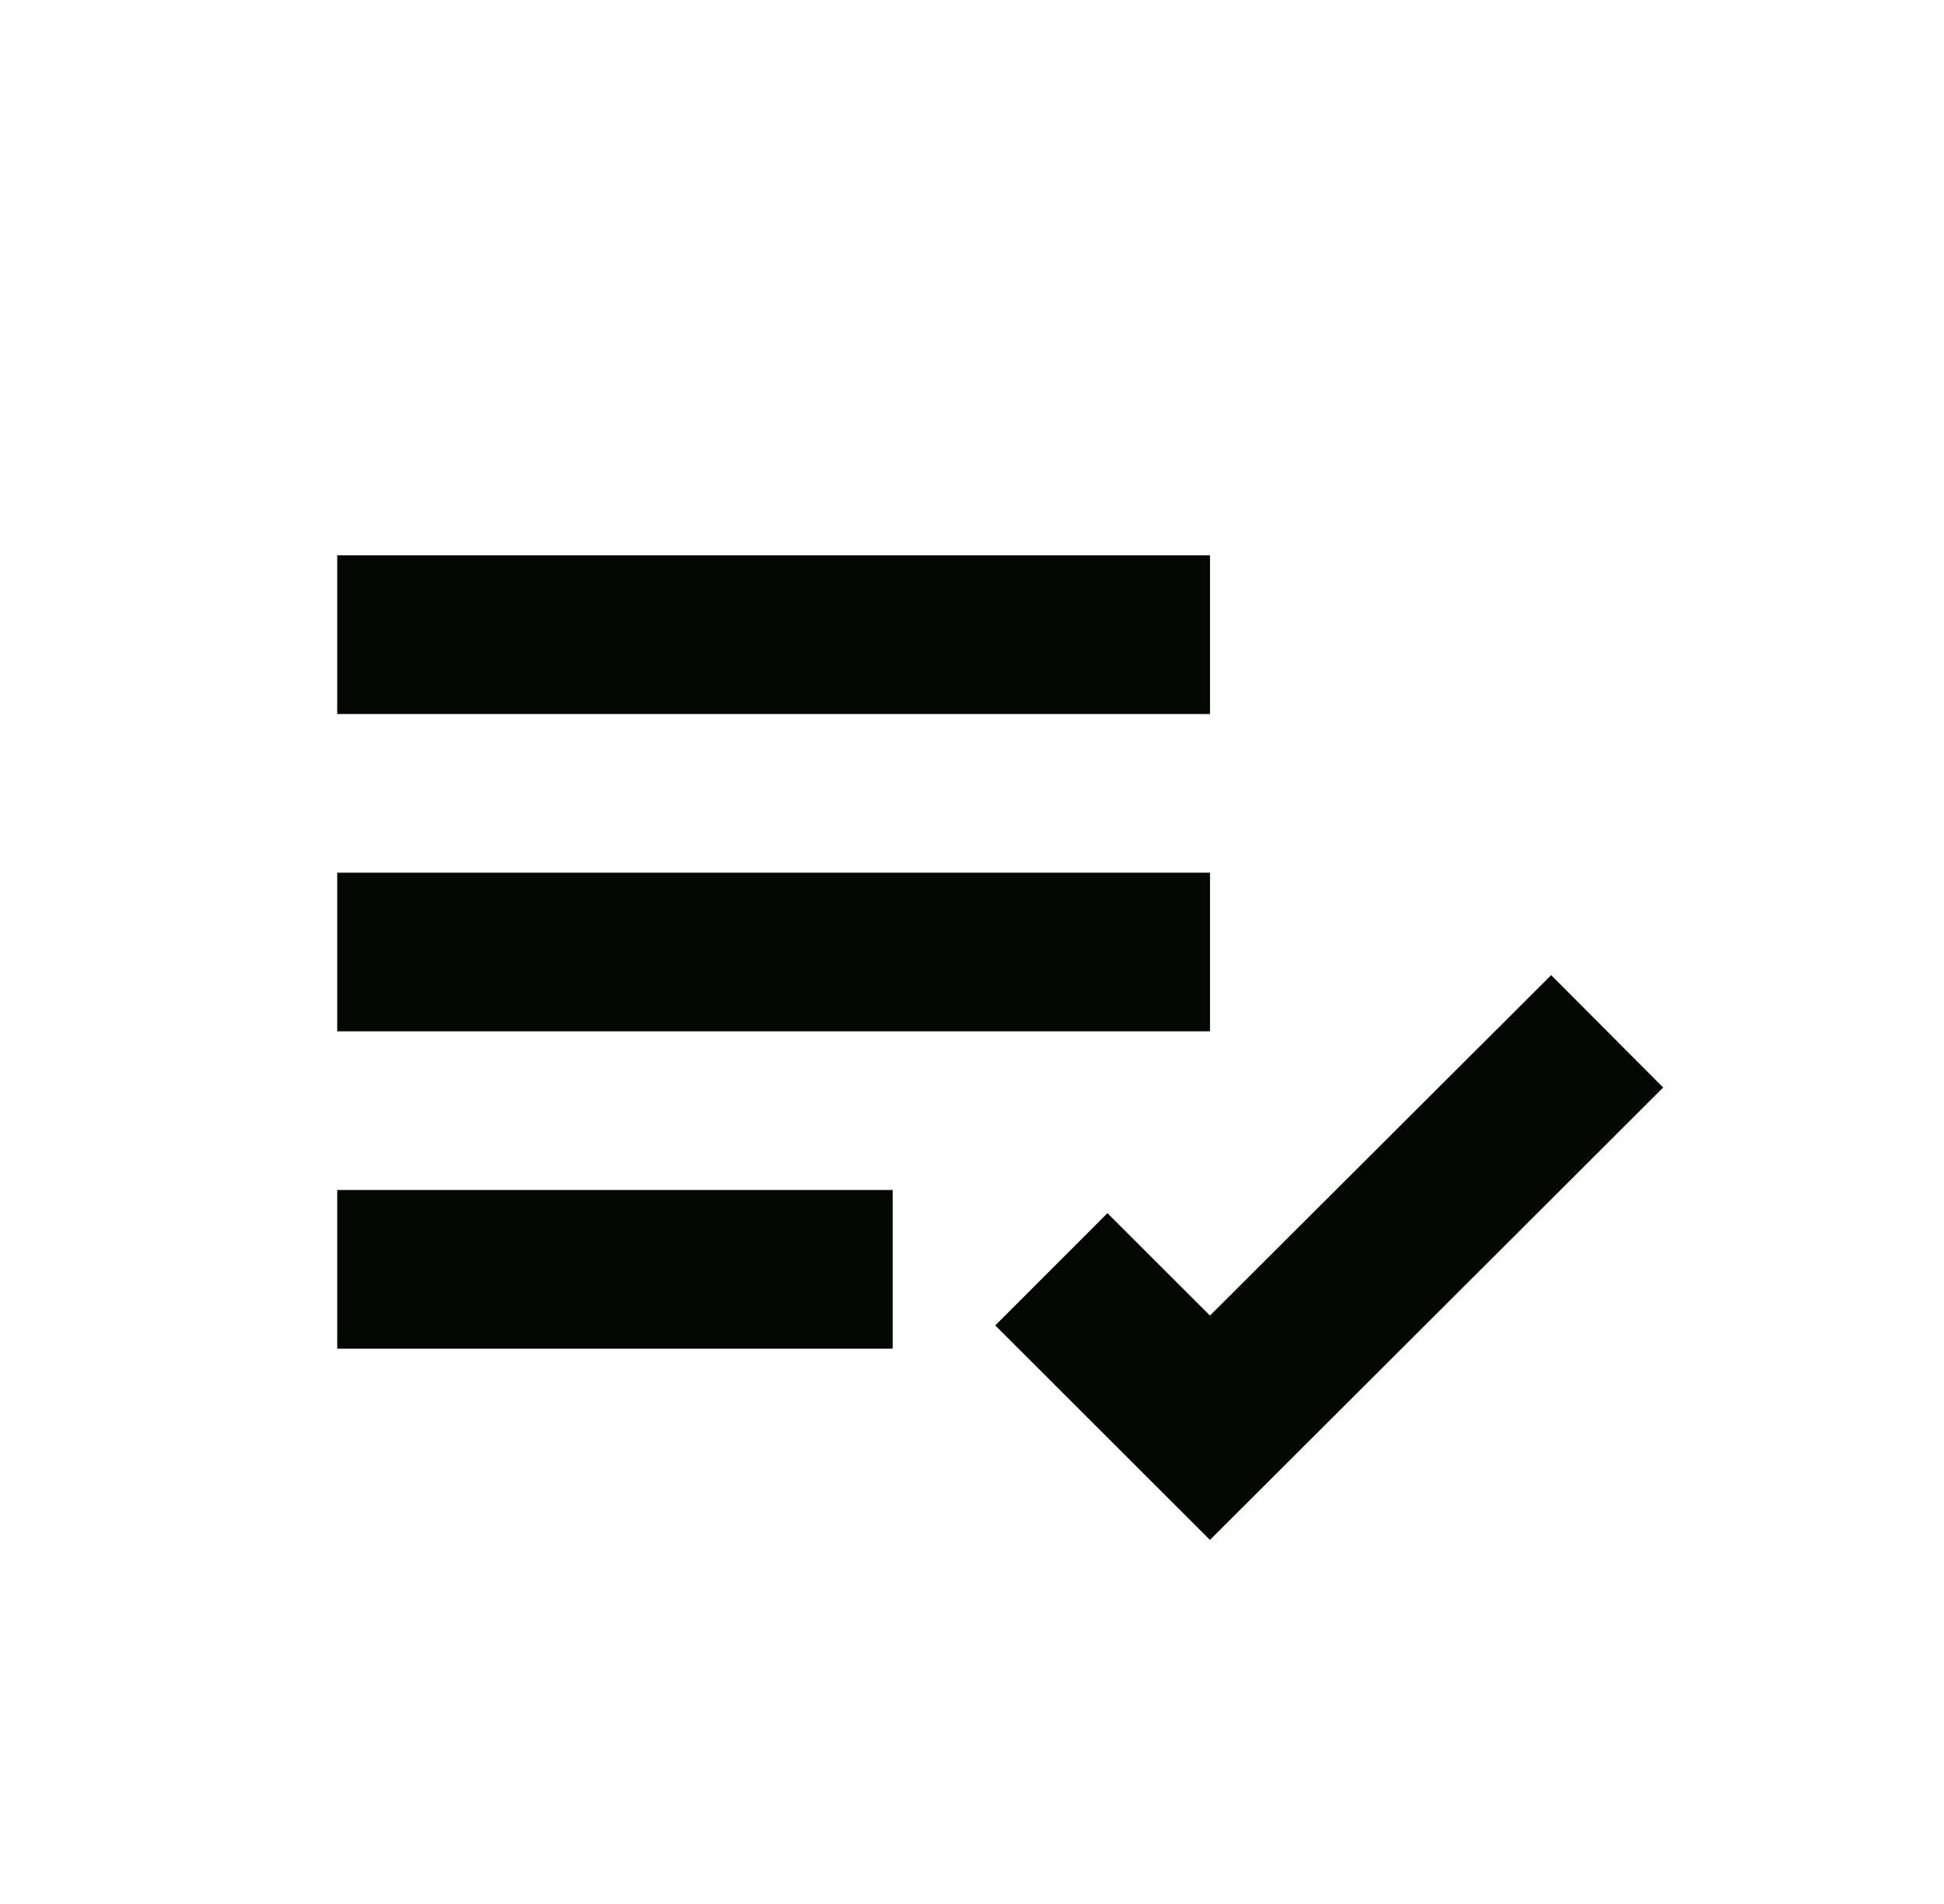 <svg width="49" height="48" viewBox="0 0 49 48" fill="none" xmlns="http://www.w3.org/2000/svg">
<path d="M8.5 14H30.5V18H8.5V14ZM8.5 22H30.5V26H8.5V22ZM8.5 30H22.5V34H8.5V30ZM39.098 24.584L30.498 33.166L27.914 30.584L25.086 33.414L30.498 38.822L41.922 27.416L39.098 24.584Z" fill="#020701"/>
</svg>
